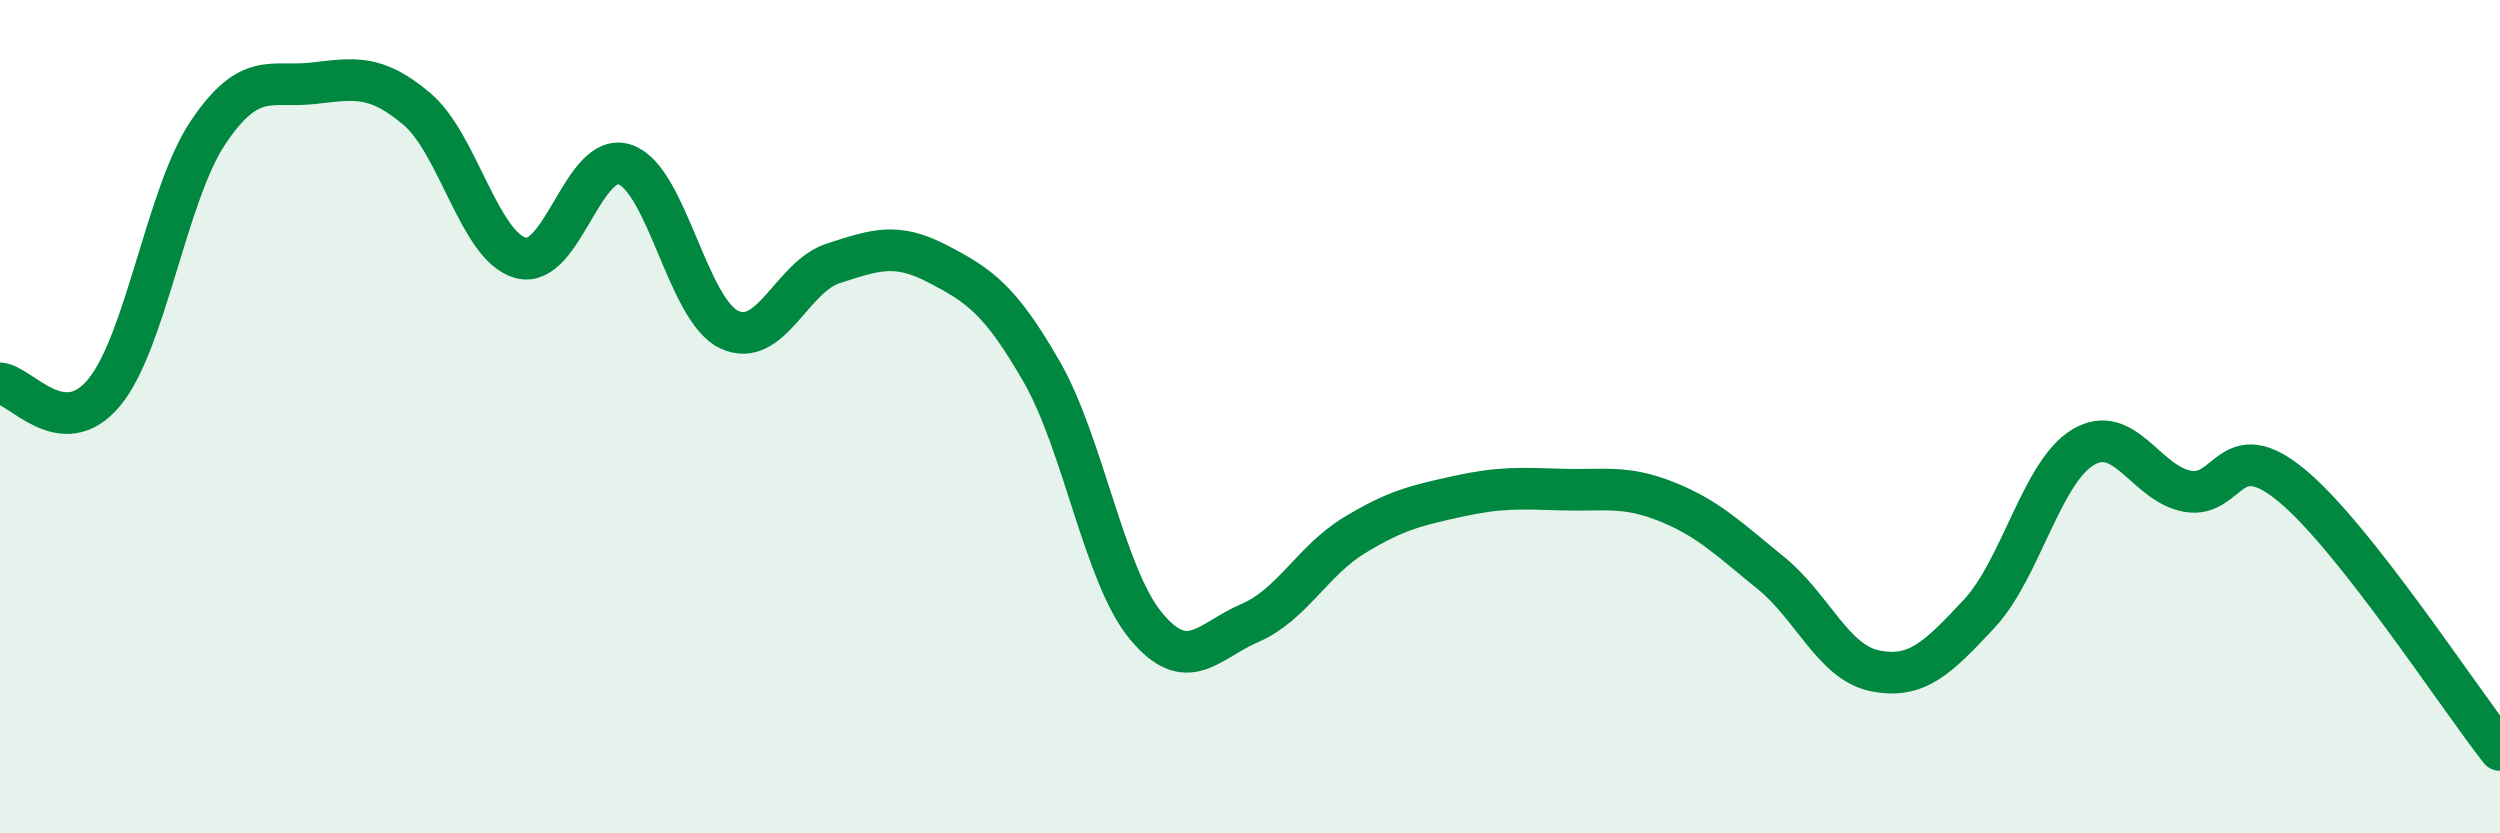 
    <svg width="60" height="20" viewBox="0 0 60 20" xmlns="http://www.w3.org/2000/svg">
      <path
        d="M 0,9.2 C 0.5,9.24 1.5,10.63 2.5,9.42 C 3.5,8.21 4,4.65 5,3.17 C 6,1.69 6.5,2.11 7.5,2 C 8.5,1.89 9,1.77 10,2.61 C 11,3.45 11.5,5.92 12.5,6.19 C 13.5,6.46 14,3.61 15,3.95 C 16,4.29 16.5,7.44 17.5,7.91 C 18.5,8.38 19,6.64 20,6.32 C 21,6 21.5,5.81 22.5,6.33 C 23.5,6.85 24,7.18 25,8.92 C 26,10.66 26.5,13.81 27.5,15.02 C 28.5,16.23 29,15.38 30,14.95 C 31,14.52 31.5,13.46 32.5,12.85 C 33.5,12.24 34,12.13 35,11.91 C 36,11.69 36.5,11.72 37.5,11.75 C 38.5,11.78 39,11.64 40,12.04 C 41,12.44 41.5,12.94 42.5,13.75 C 43.5,14.56 44,15.9 45,16.1 C 46,16.3 46.5,15.8 47.5,14.73 C 48.5,13.66 49,11.32 50,10.73 C 51,10.14 51.5,11.61 52.5,11.79 C 53.5,11.97 53.5,10.41 55,11.65 C 56.5,12.89 59,16.73 60,18L60 20L0 20Z"
        fill="#008740"
        opacity="0.1"
        stroke-linecap="round"
        stroke-linejoin="round"
      />
      <path
        d="M 0,9.2 C 0.5,9.24 1.5,10.63 2.5,9.42 C 3.5,8.21 4,4.65 5,3.17 C 6,1.69 6.5,2.11 7.5,2 C 8.5,1.89 9,1.77 10,2.61 C 11,3.45 11.5,5.92 12.5,6.19 C 13.5,6.46 14,3.61 15,3.95 C 16,4.29 16.5,7.44 17.5,7.91 C 18.5,8.38 19,6.64 20,6.32 C 21,6 21.5,5.81 22.5,6.33 C 23.5,6.85 24,7.18 25,8.92 C 26,10.66 26.5,13.81 27.5,15.02 C 28.5,16.23 29,15.38 30,14.95 C 31,14.52 31.5,13.46 32.5,12.85 C 33.5,12.24 34,12.13 35,11.91 C 36,11.69 36.5,11.72 37.5,11.75 C 38.5,11.78 39,11.64 40,12.04 C 41,12.44 41.5,12.94 42.5,13.75 C 43.5,14.56 44,15.9 45,16.1 C 46,16.3 46.5,15.8 47.5,14.73 C 48.5,13.66 49,11.32 50,10.73 C 51,10.14 51.5,11.61 52.5,11.79 C 53.5,11.97 53.5,10.41 55,11.65 C 56.5,12.89 59,16.73 60,18"
        stroke="#008740"
        stroke-width="1"
        fill="none"
        stroke-linecap="round"
        stroke-linejoin="round"
      />
    </svg>
  